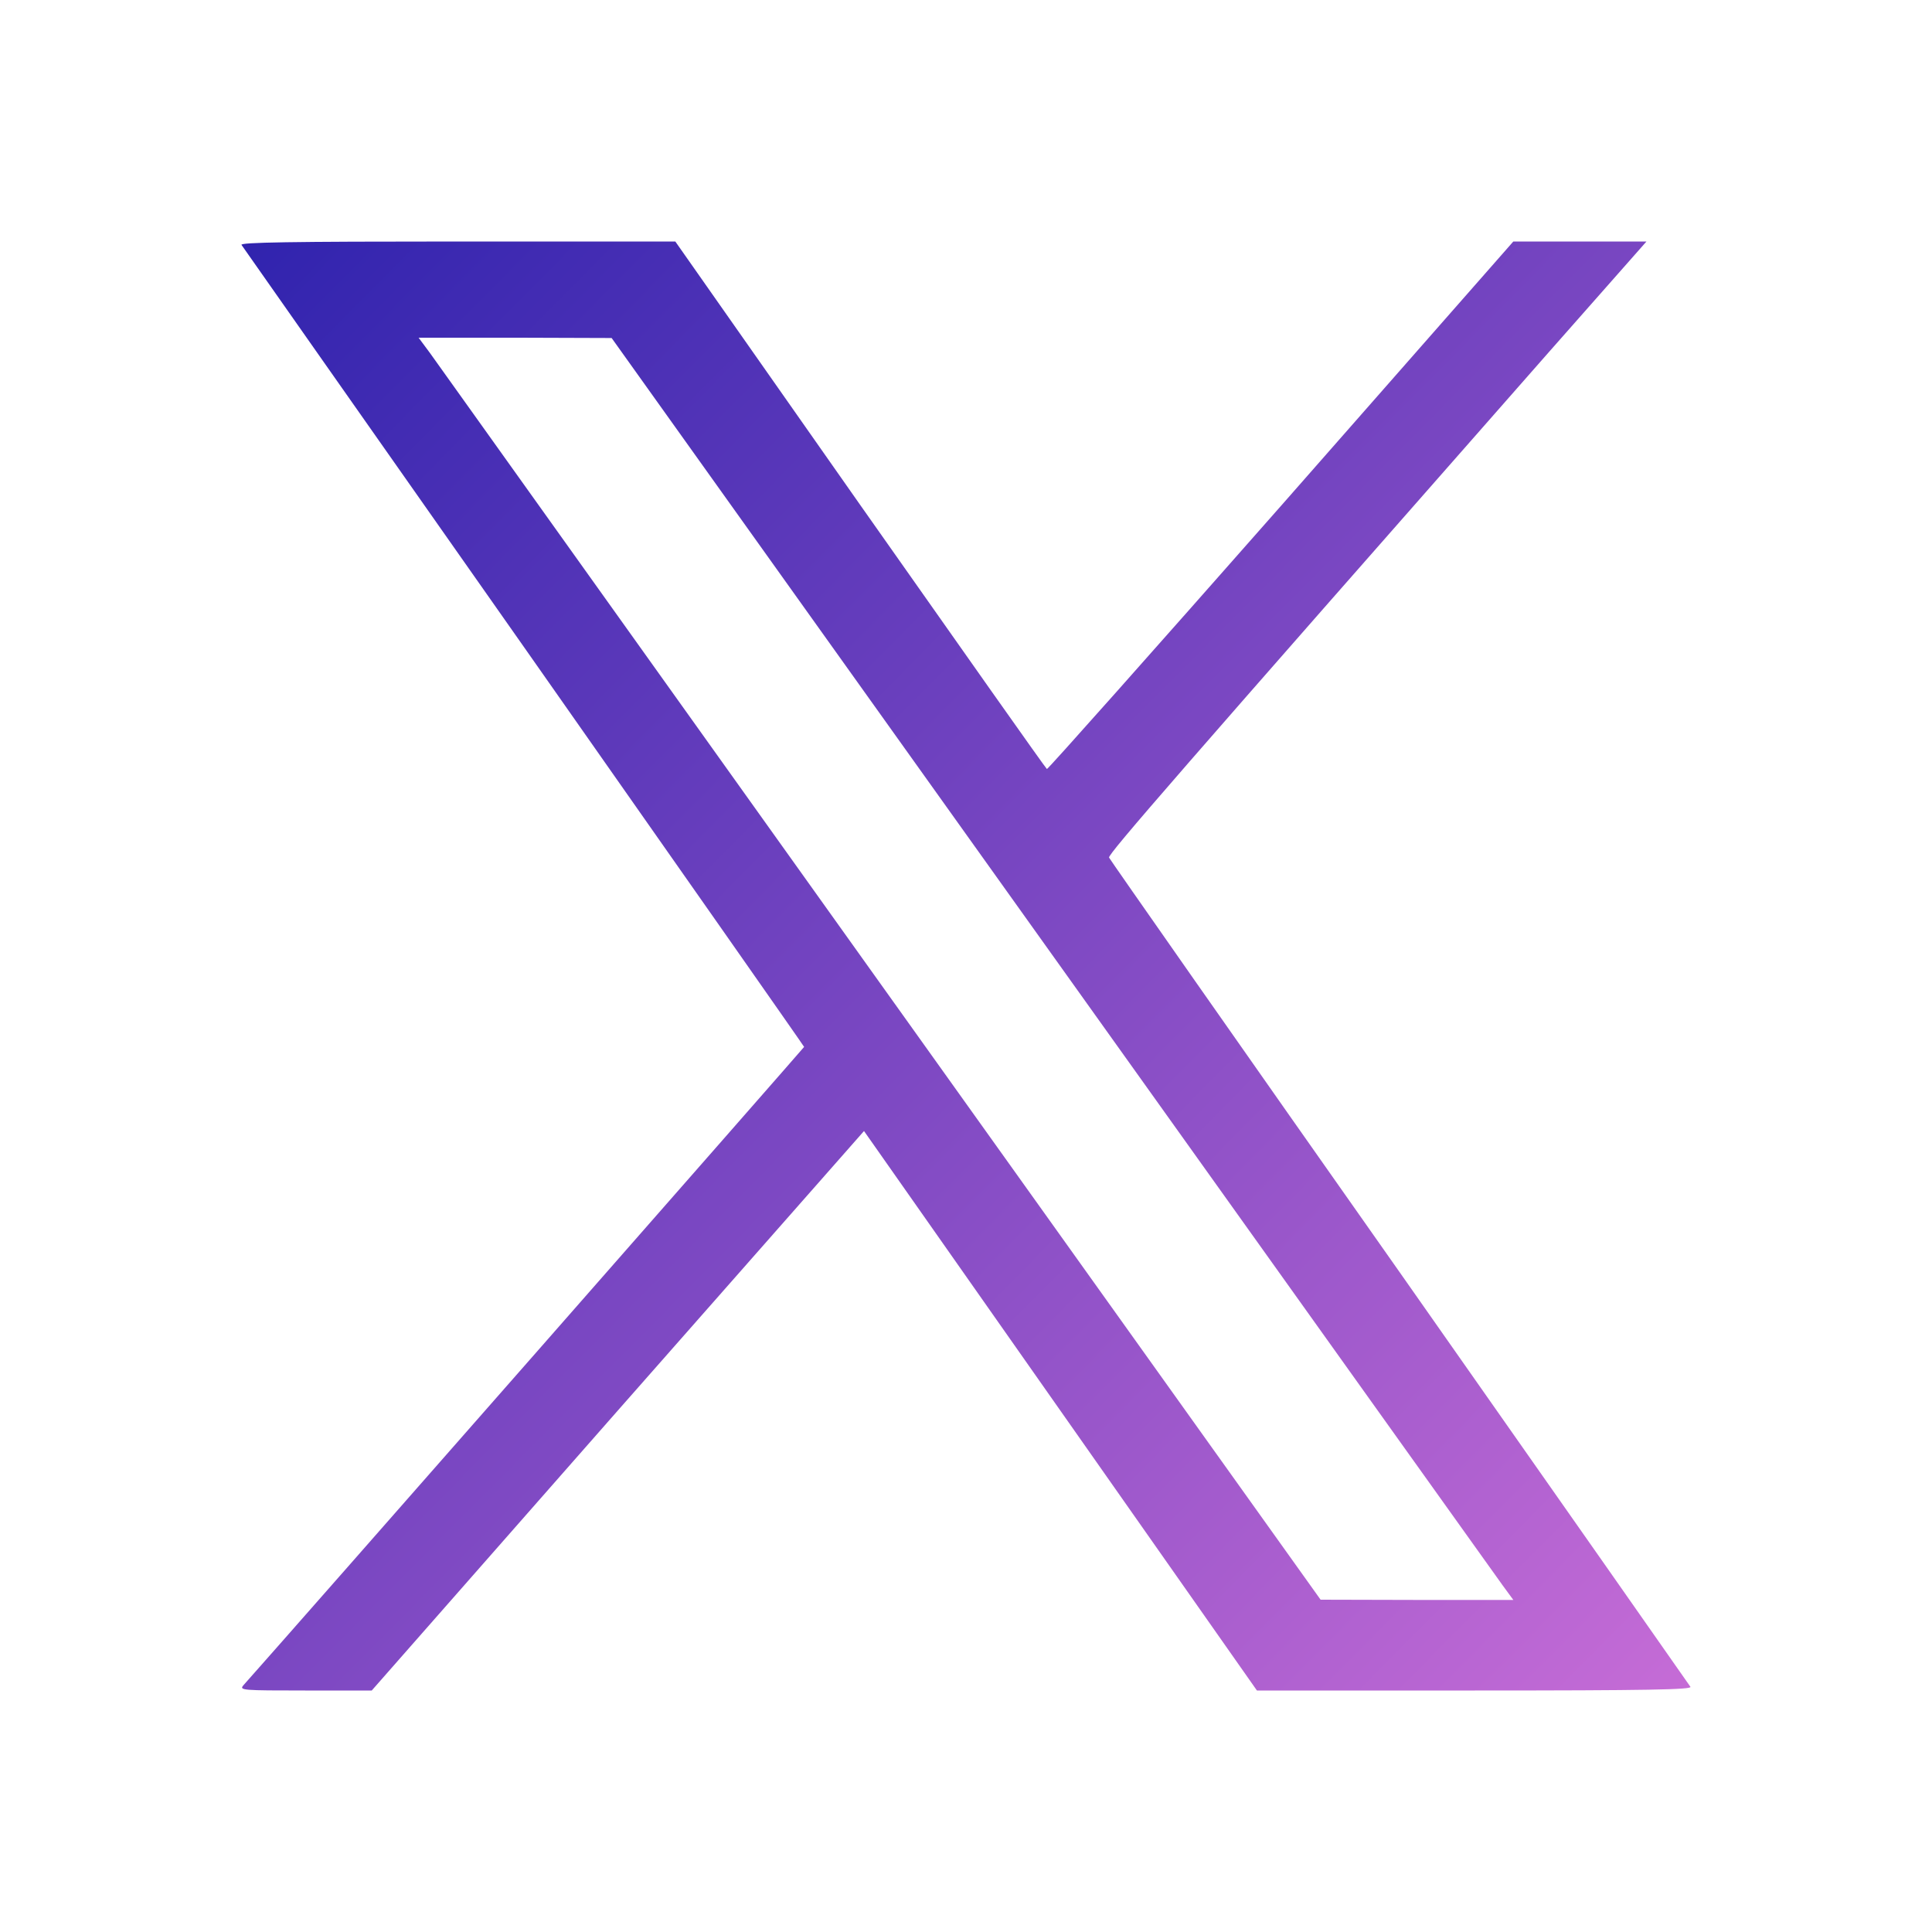 <svg width="24" height="24" viewBox="0 0 24 24" fill="none" xmlns="http://www.w3.org/2000/svg">
<path d="M3 3.042C3.015 3.063 4.593 5.313 6.509 8.038C8.421 10.762 9.989 12.998 9.989 13.005C9.989 13.012 3.522 20.378 3.022 20.937C2.972 20.997 3.011 21 3.791 21H4.618L7.674 17.523L10.733 14.05L15.614 21H18.321C20.478 21 21.024 20.989 20.999 20.954C20.985 20.933 19.36 18.613 17.387 15.804C15.409 12.995 13.788 10.678 13.777 10.653C13.763 10.611 14.636 9.609 19.252 4.361L20.453 3H18.799L15.913 6.284C14.324 8.087 13.015 9.56 13.005 9.553C12.994 9.55 11.951 8.07 10.686 6.273L8.389 3H5.682C3.594 3 2.982 3.011 3 3.042ZM13.062 11.849C16.067 16.057 18.587 19.583 18.663 19.689L18.799 19.875H17.602L16.405 19.872L10.941 12.225C7.936 8.017 5.416 4.491 5.341 4.385L5.2 4.195H6.401L7.598 4.199L13.062 11.849Z" fill="url(#paint0_linear_4519_2019)"/>
<defs>
<linearGradient id="paint0_linear_4519_2019" x1="-6.09" y1="12.18" x2="12.27" y2="30.36" gradientUnits="userSpaceOnUse">
<stop stop-color="#3023AE"/>
<stop offset="1" stop-color="#C86DD7"/>
</linearGradient>
</defs>
</svg>
